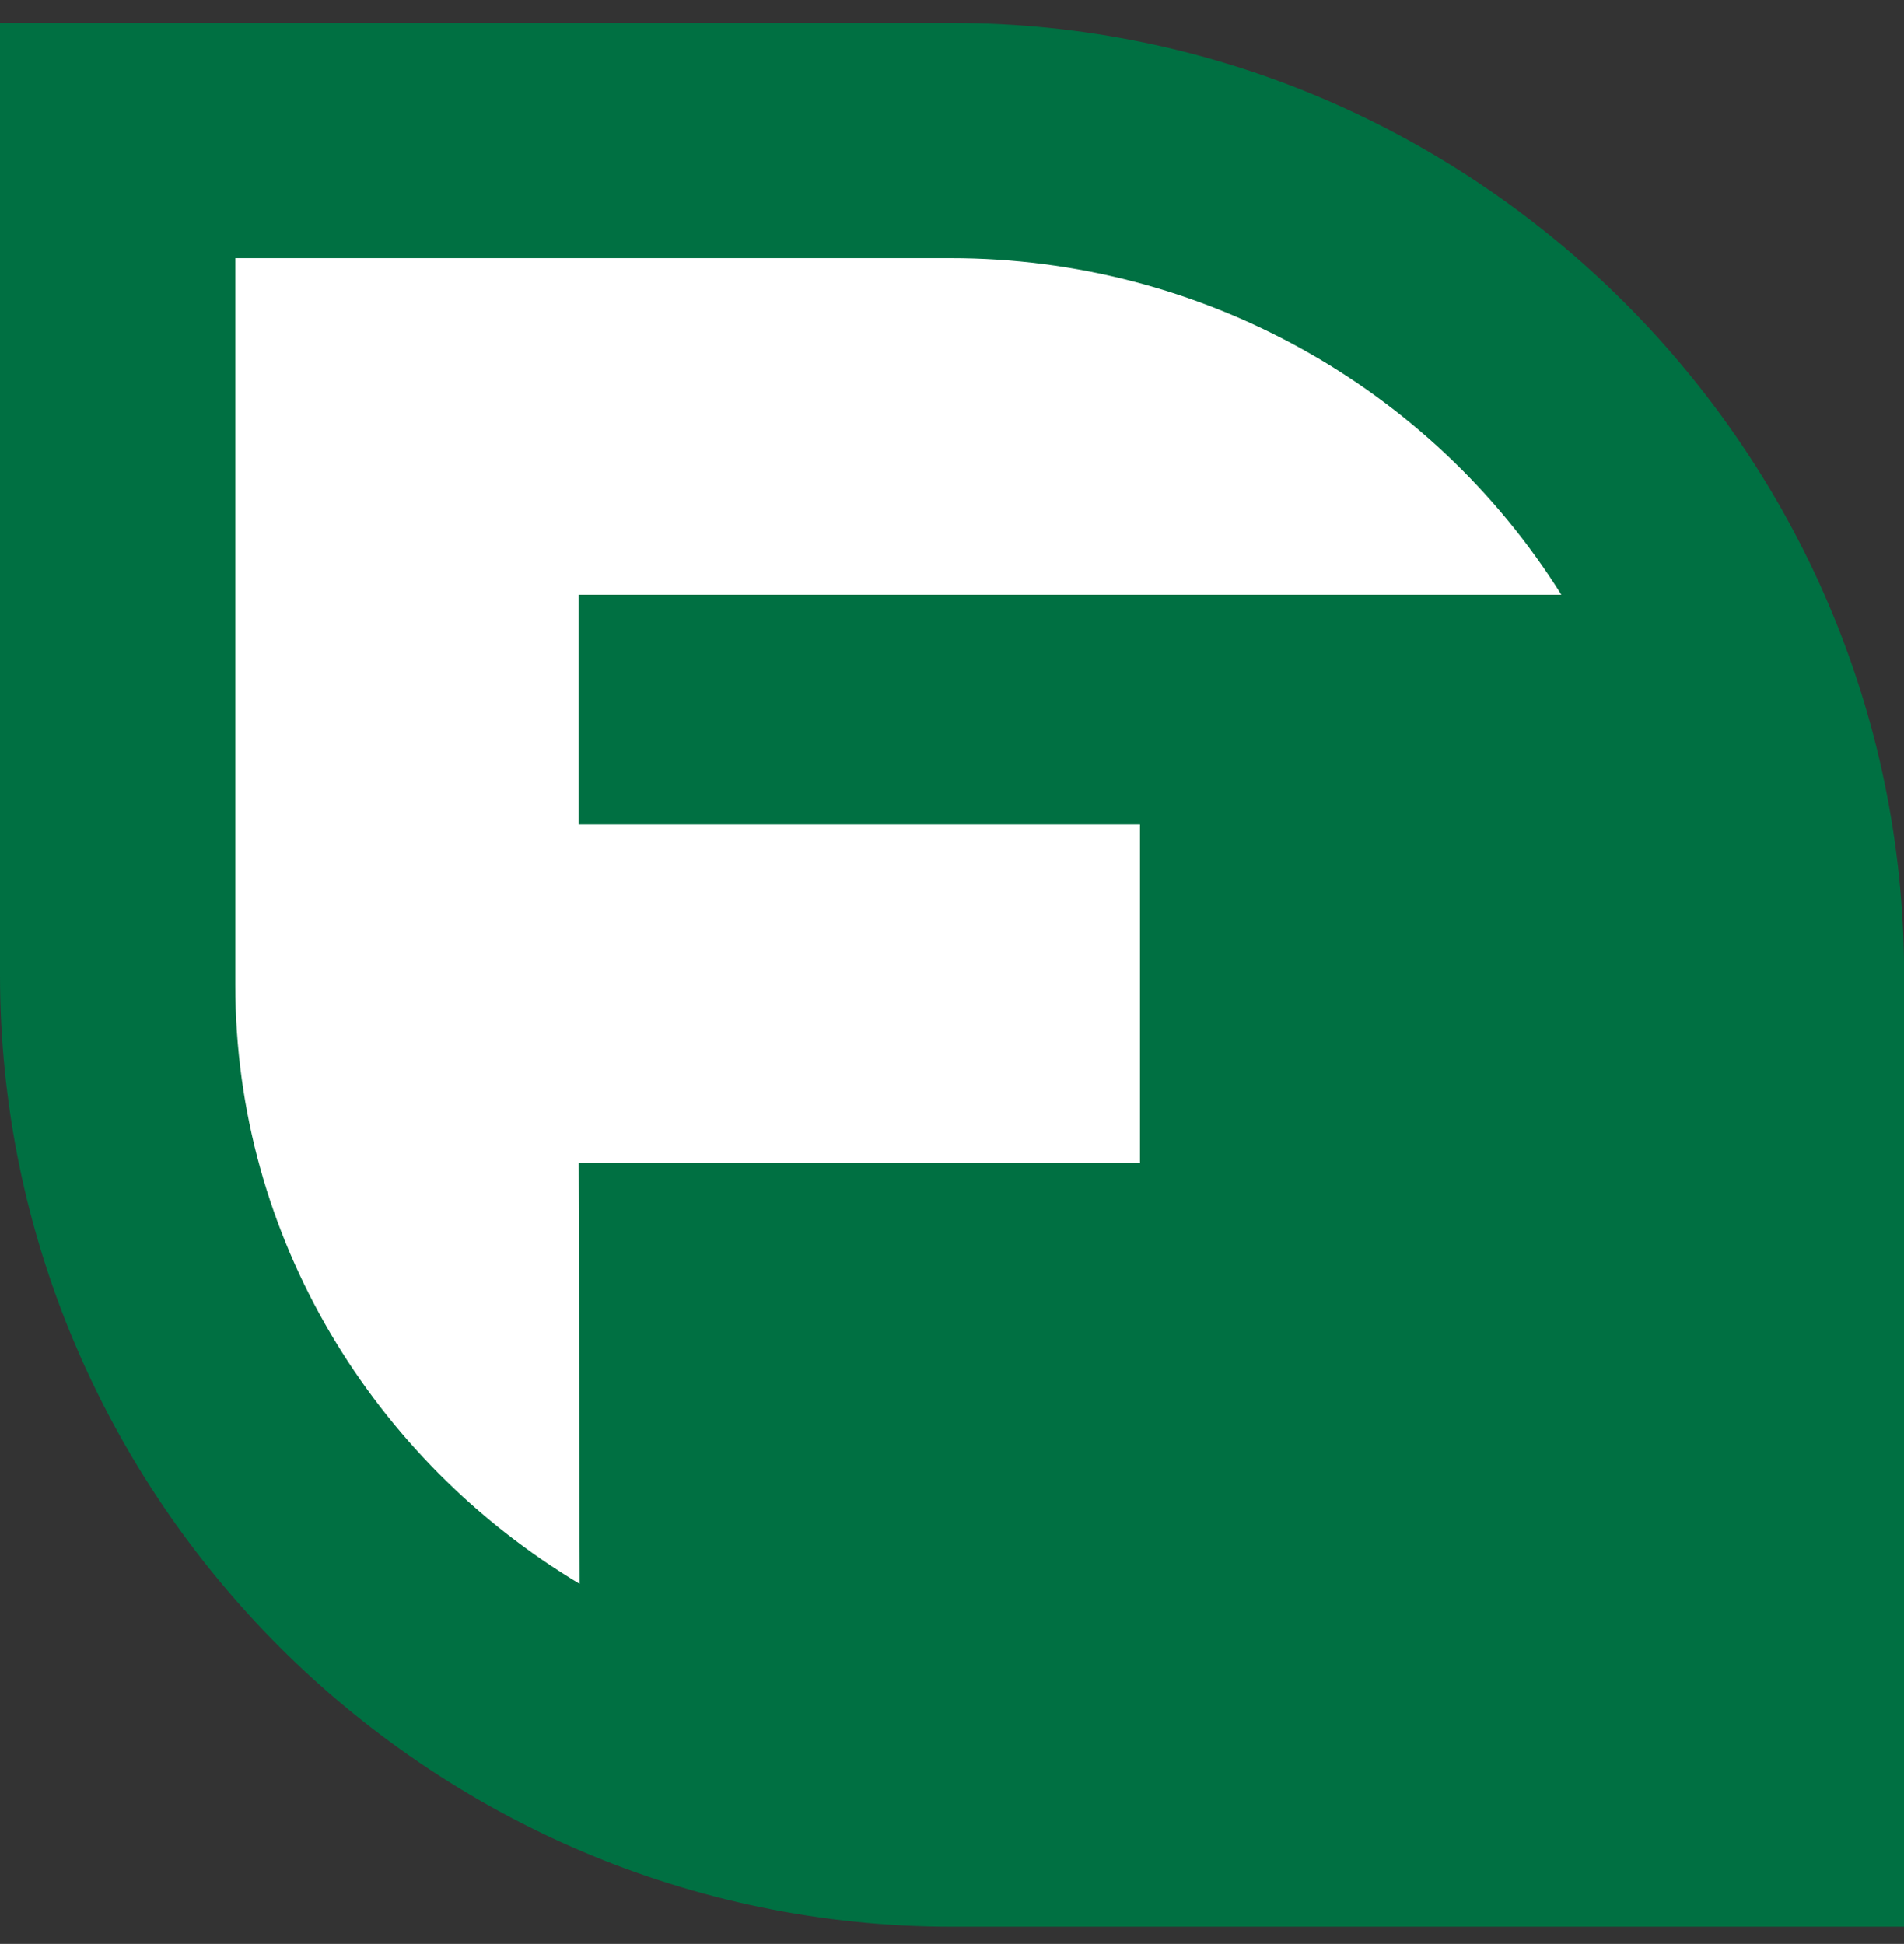<?xml version="1.0" encoding="utf-8"?>
<!-- Generator: Adobe Illustrator 28.0.0, SVG Export Plug-In . SVG Version: 6.00 Build 0)  -->
<svg version="1.1" id="Layer_1" xmlns="http://www.w3.org/2000/svg" xmlns:xlink="http://www.w3.org/1999/xlink" x="0px" y="0px"
	 viewBox="0 0 165.97 169.48" style="enable-background:new 0 0 165.97 169.48;" xml:space="preserve">
<rect x="0" y="0" width="165.97" height="169.48" fill="#333333" stroke="none"/>
<style type="text/css">
	.st0{fill-rule:evenodd;clip-rule:evenodd;fill:#007042;}
	.st1{fill-rule:evenodd;clip-rule:evenodd;fill:#FFFFFF;}
</style>
<path class="st0" d="M0,2h82.99c45.64,0,82.99,37.34,82.99,82.99v82.99H82.99C37.34,167.97,0,130.63,0,84.99V2z"/>
<path class="st1" d="M50.53,138.09l-0.09-36.71h48.93v-29.5H50.44V51.85h85.66c-11.36-18.14-31.46-29.34-53.21-29.34H20.51v63.36
	C20.51,107.92,32.57,127.33,50.53,138.09"/>
</svg>

